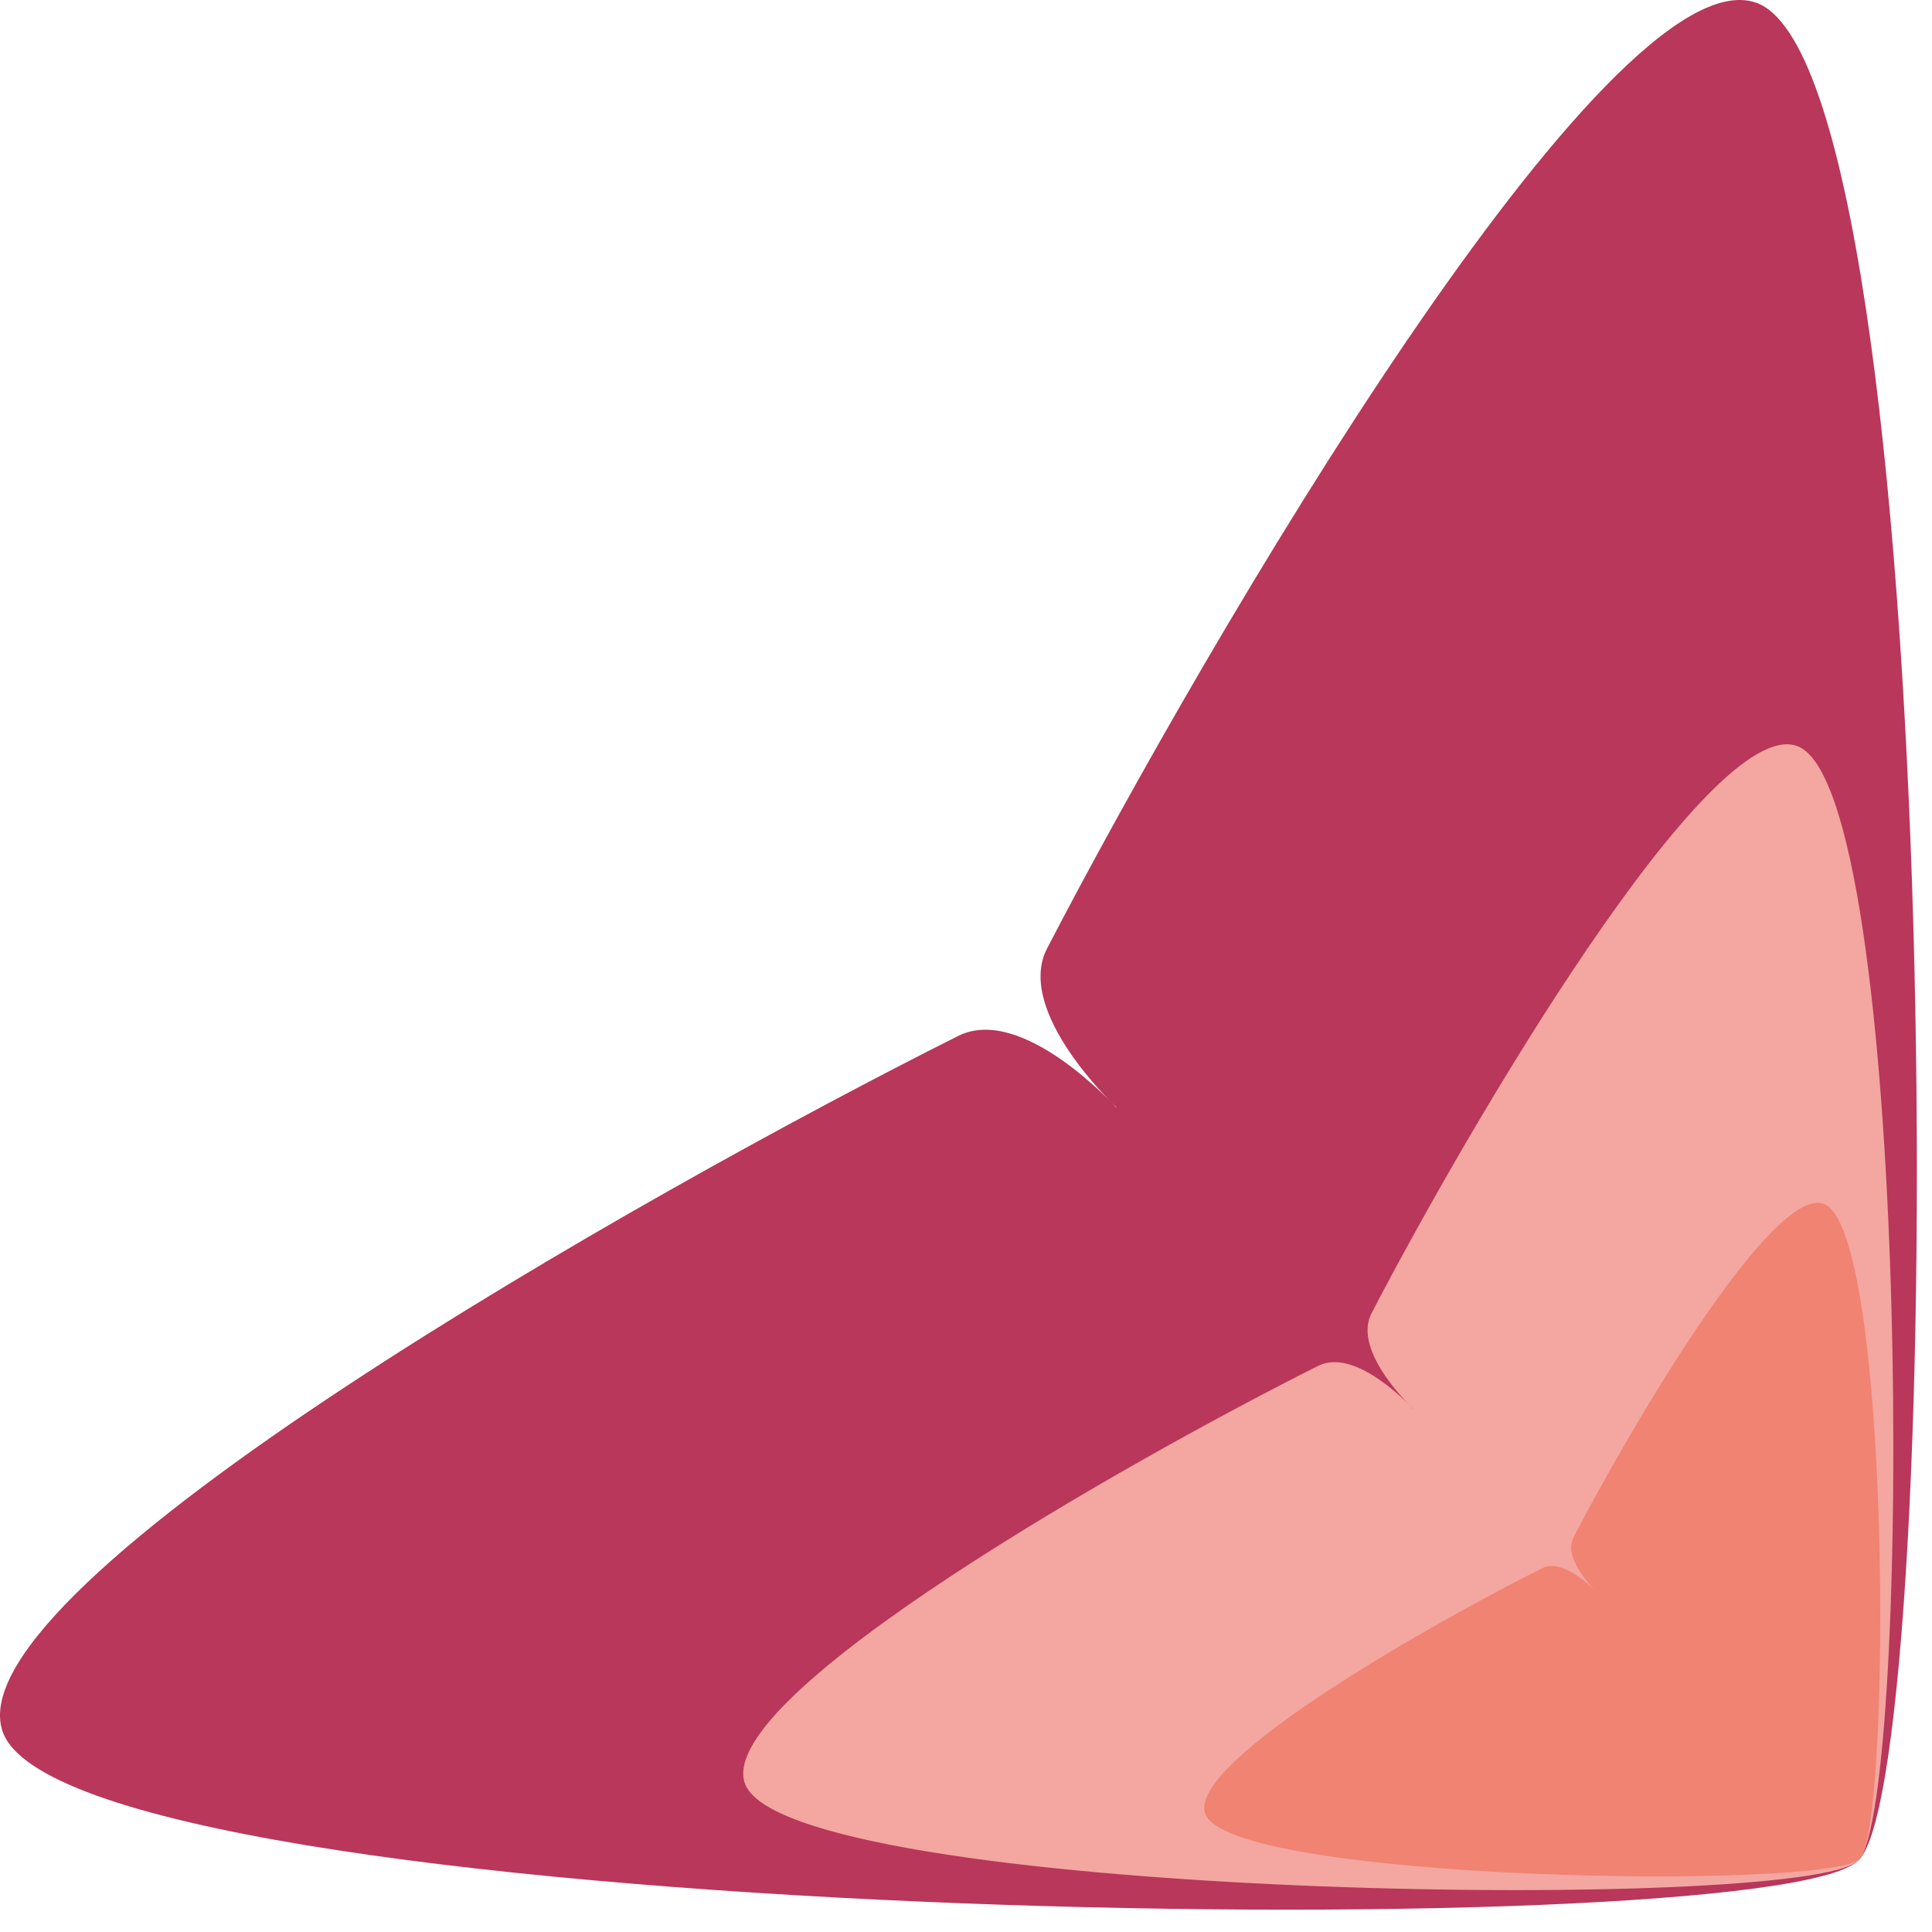 <?xml version="1.0" encoding="UTF-8" standalone="no"?> <svg xmlns="http://www.w3.org/2000/svg" xmlns:xlink="http://www.w3.org/1999/xlink" xmlns:serif="http://www.serif.com/" width="100%" height="100%" viewBox="0 0 82 82" version="1.1" xml:space="preserve" style="fill-rule:evenodd;clip-rule:evenodd;stroke-linejoin:round;stroke-miterlimit:2;"> <g transform="matrix(1,0,0,1,-224.641,-81.655)"> <g transform="matrix(1,0,0,1,272.033,115.353)"> <path d="M0,13.307C0,13.307 -4.355,9.26 -2.948,6.551C3.836,-6.515 20.921,-35.731 27.135,-33.586C35.309,-30.764 35.318,41.487 31.492,45.259L31.483,45.267C27.657,49.038 -44.586,47.982 -47.29,39.767C-49.345,33.523 -19.884,16.864 -6.722,10.27C-3.992,8.902 -0.009,13.315 -0.009,13.315L0,13.307Z" style="fill:rgb(184,55,90);fill-rule:nonzero;"></path> </g> <g transform="matrix(1,0,0,1,284.621,133.465)"> <path d="M0,7.984C0,7.984 -2.613,5.556 -1.769,3.93C2.302,-3.909 12.552,-21.439 16.281,-20.152C21.185,-18.458 21.191,24.892 18.895,27.155L18.89,27.16C16.594,29.423 -26.752,28.789 -28.374,23.86C-29.607,20.114 -11.931,10.118 -4.033,6.162C-2.395,5.341 -0.005,7.989 -0.005,7.989L0,7.984Z" style="fill:rgb(244,166,160);fill-rule:nonzero;"></path> </g> <g transform="matrix(1,0,0,1,292.467,144.593)"> <path d="M0,4.693C0,4.693 -1.536,3.266 -1.04,2.31C1.353,-2.297 7.378,-12.601 9.569,-11.844C12.452,-10.849 12.455,14.631 11.106,15.961L11.103,15.964C9.754,17.294 -15.724,16.922 -16.677,14.025C-17.402,11.823 -7.012,5.947 -2.37,3.622C-1.408,3.14 -0.003,4.696 -0.003,4.696L0,4.693Z" style="fill:rgb(240,131,114);fill-rule:nonzero;"></path> </g> </g> </svg> 